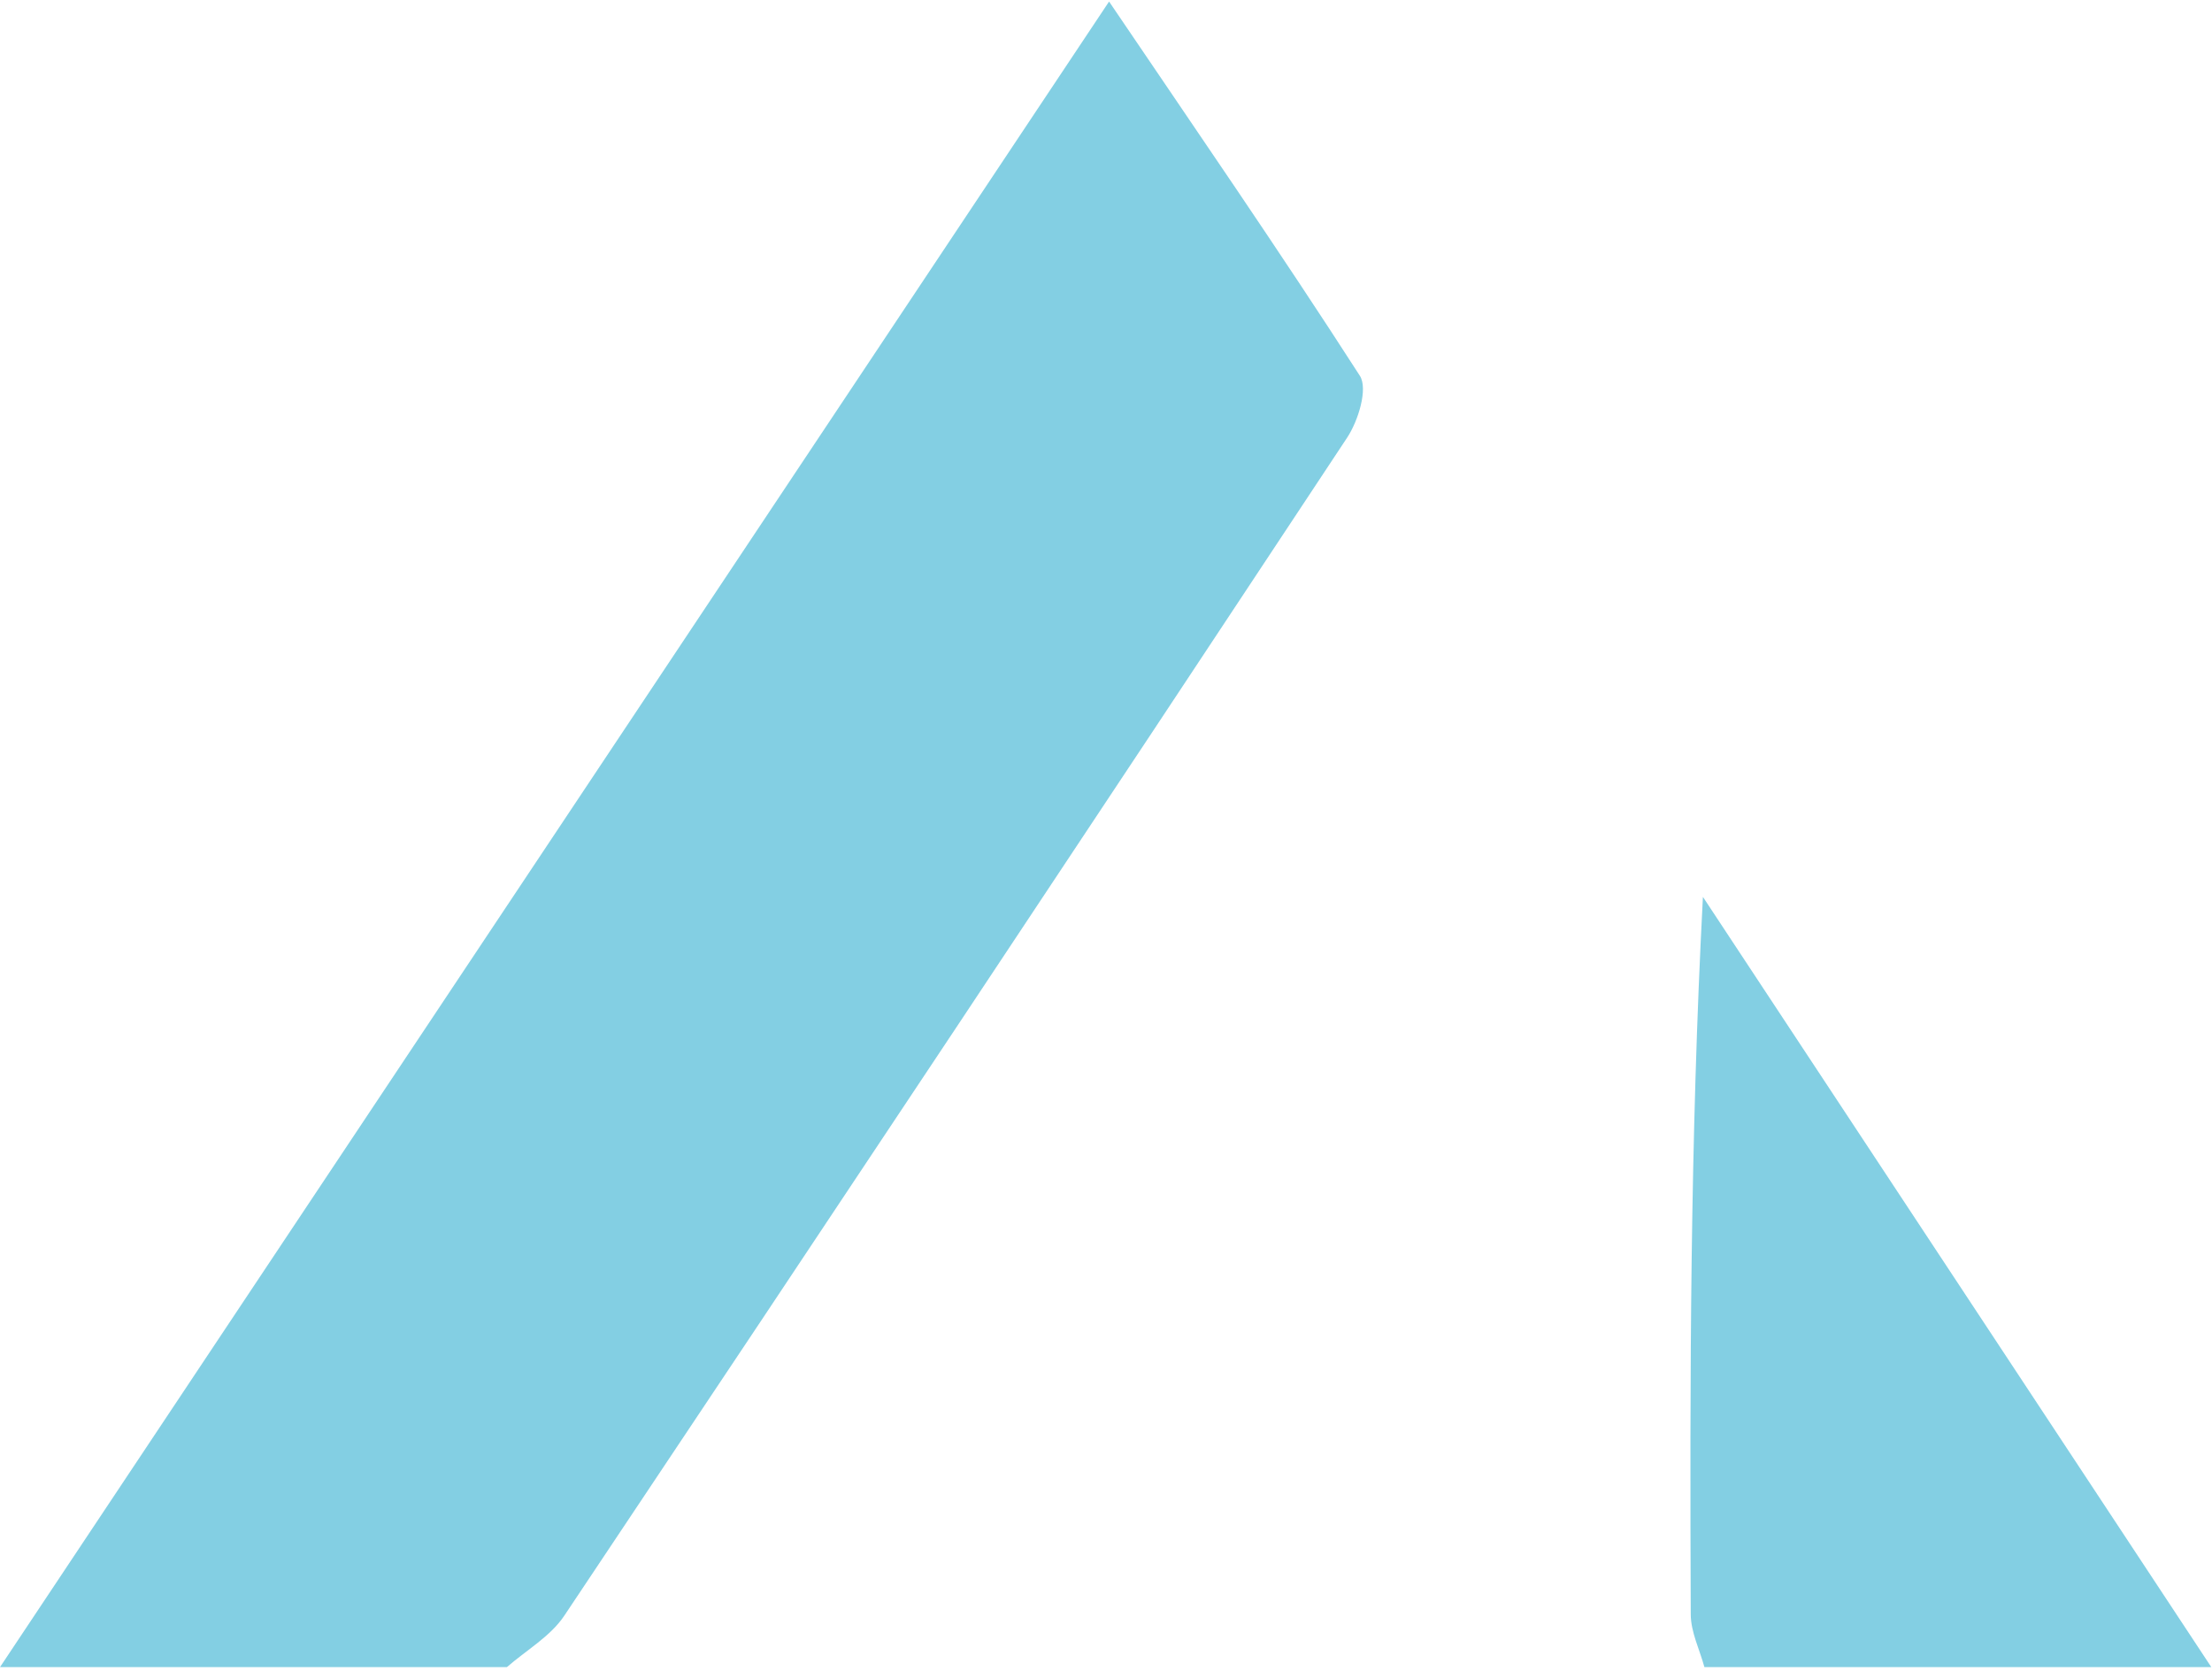 <svg width="400" height="302" viewBox="0 0 400 302" fill="none" xmlns="http://www.w3.org/2000/svg">
<path d="M0 301.38C66.598 201.388 133.205 101.396 200.556 0.279C215.978 23.055 231.309 45.257 245.906 67.932C247.413 70.263 245.615 76.09 243.595 79.133C196.598 150.242 149.4 221.23 102.031 292.097C99.53 295.835 95.17 298.316 91.663 301.38C61.112 301.38 30.551 301.38 0 301.38Z" fill="#83CFE3"/>
<path d="M308.212 301.38C307.348 298.216 305.761 295.041 305.741 291.877C305.57 249.049 305.63 206.221 307.941 162.137C338.583 208.552 369.224 254.966 399.876 301.38C369.325 301.38 338.774 301.38 308.212 301.38Z" fill="#83CFE3"/>
</svg>
